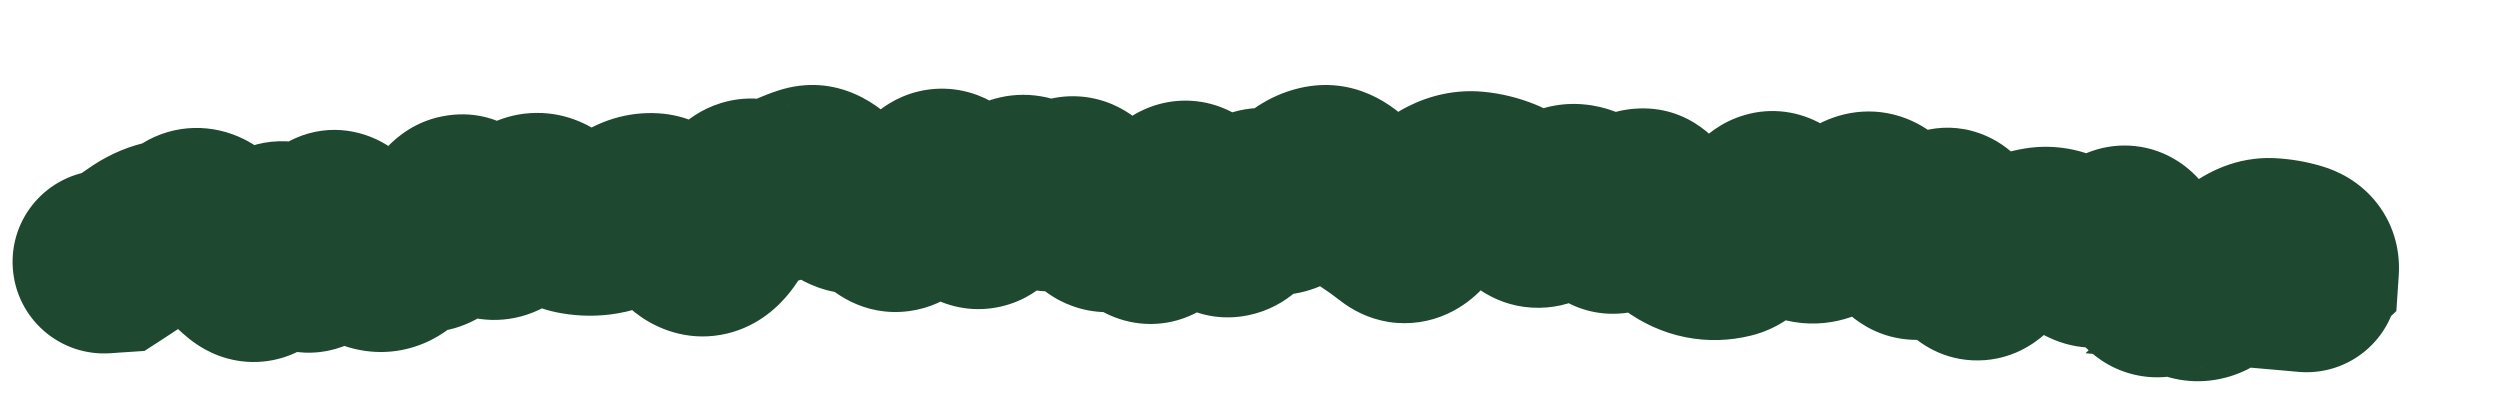<?xml version="1.0" encoding="utf-8"?>
<svg xmlns="http://www.w3.org/2000/svg" fill="none" height="100%" overflow="visible" preserveAspectRatio="none" style="display: block;" viewBox="0 0 24 4" width="100%">
<path d="M0.939 1.637C0.455 1.671 0.089 2.09 0.123 2.575C0.156 3.059 0.576 3.425 1.061 3.391L1 2.514L0.939 1.637ZM1.1 2.507L1.16 3.384L1.387 3.369L1.577 3.246L1.1 2.507ZM1.352 2.338L0.846 1.619L1.352 2.338ZM1.825 2.126L1.365 1.377L1.825 2.126ZM2.595 2.382L3.431 2.654L2.595 2.382ZM3.59 2.489L3.306 3.321L3.59 2.489ZM3.831 2.411L3.188 1.81L3.831 2.411ZM4.8 2.179L4.428 1.382L4.8 2.179ZM5.537 2.141L5.389 3.007L5.537 2.141ZM6.025 2.039L6.522 2.765L6.025 2.039ZM6.523 2.174L7.258 1.692L6.523 2.174ZM7.011 2.049L7.82 2.393L7.011 2.049ZM7.741 1.706L7.468 0.87L7.741 1.706ZM8.24 1.938L8.371 2.808L8.24 1.938ZM8.734 2.021L9.45 2.531L8.734 2.021ZM8.976 1.756L8.434 1.065L8.976 1.756ZM9.473 2.048L8.848 1.429L9.473 2.048ZM11.933 2.057L12.668 2.54L12.668 2.54L11.933 2.057ZM12.678 1.701L12.877 2.558L12.678 1.701ZM13.408 2.193L12.866 2.886L13.408 2.193ZM14.158 1.756L14.076 2.632L14.158 1.756ZM15.631 2.024L16.361 2.514L15.631 2.024ZM17.347 2.22L17.141 3.075L17.347 2.22ZM18.323 2.349L18.941 1.723L18.323 2.349ZM18.583 2.21L19.344 2.65L18.583 2.21ZM18.82 2.315L19.672 2.094L18.82 2.315ZM19.047 2.551L18.458 1.898L19.047 2.551ZM19.31 2.375L18.968 1.565L19.31 2.375ZM20.305 2.334L19.635 1.764L19.635 1.764L20.305 2.334ZM20.535 2.483L21.382 2.248L20.535 2.483ZM20.754 2.731L20.356 1.947L20.754 2.731ZM22.037 2.438L21.788 3.281L22.037 2.438ZM22.151 2.584L22.755 3.222L23.005 2.986L23.028 2.643L22.151 2.584ZM22.043 2.685L21.439 2.047L20.021 3.391L21.967 3.561L22.043 2.685ZM22.066 3.57C22.55 3.612 22.977 3.255 23.019 2.771C23.061 2.287 22.704 1.861 22.22 1.818L22.143 2.694L22.066 3.57ZM1 2.514L1.061 3.391L1.16 3.384L1.1 2.507L1.039 1.63L0.939 1.637L1 2.514ZM1.1 2.507L1.577 3.246C1.676 3.182 1.77 3.119 1.857 3.057L1.352 2.338L0.846 1.619C0.78 1.665 0.706 1.715 0.623 1.769L1.1 2.507ZM1.352 2.338L1.857 3.057C1.856 3.058 1.836 3.072 1.798 3.081L1.587 2.227L1.376 1.374C1.178 1.423 1 1.51 0.846 1.619L1.352 2.338ZM1.587 2.227L1.798 3.081C1.975 3.037 2.137 2.966 2.285 2.876L1.825 2.126L1.365 1.377C1.361 1.379 1.36 1.38 1.362 1.379C1.364 1.378 1.369 1.376 1.376 1.374L1.587 2.227ZM1.825 2.126L2.285 2.876C2.187 2.936 2.058 2.982 1.909 2.986C1.762 2.99 1.641 2.952 1.558 2.91C1.413 2.838 1.357 2.748 1.373 2.769L2.086 2.256L2.8 1.742C2.719 1.63 2.572 1.45 2.34 1.335C2.047 1.19 1.682 1.182 1.365 1.377L1.825 2.126ZM2.086 2.256L1.373 2.769C1.497 2.942 1.642 3.111 1.812 3.249L2.365 2.566L2.919 1.883C2.911 1.876 2.869 1.838 2.8 1.742L2.086 2.256ZM2.365 2.566L1.812 3.249C1.922 3.338 2.111 3.455 2.37 3.473C2.649 3.492 2.881 3.388 3.04 3.261C3.294 3.057 3.393 2.771 3.431 2.654L2.595 2.382L1.759 2.111C1.753 2.127 1.756 2.113 1.773 2.082C1.786 2.058 1.835 1.972 1.94 1.888C2.06 1.792 2.252 1.702 2.49 1.718C2.708 1.733 2.854 1.83 2.919 1.883L2.365 2.566ZM2.595 2.382L3.431 2.654C3.431 2.655 3.427 2.667 3.417 2.688C3.408 2.707 3.389 2.746 3.354 2.793C3.294 2.874 3.094 3.102 2.73 3.113C2.389 3.124 2.185 2.931 2.136 2.88C2.076 2.817 2.054 2.77 2.061 2.784L2.84 2.375L3.618 1.966C3.575 1.885 3.506 1.767 3.4 1.657C3.305 1.56 3.059 1.344 2.677 1.356C2.273 1.368 2.033 1.621 1.937 1.752C1.839 1.886 1.787 2.024 1.759 2.111L2.595 2.382ZM2.84 2.375L2.061 2.784C2.104 2.865 2.18 2.996 2.303 3.114C2.421 3.227 2.723 3.453 3.15 3.367C3.535 3.289 3.725 3.01 3.787 2.907C3.863 2.78 3.905 2.651 3.93 2.563L3.083 2.326L2.236 2.089C2.23 2.112 2.239 2.069 2.279 2.002C2.305 1.958 2.457 1.713 2.801 1.643C3.187 1.565 3.446 1.774 3.519 1.844C3.563 1.886 3.589 1.922 3.601 1.938C3.607 1.948 3.611 1.955 3.614 1.959C3.615 1.961 3.616 1.963 3.617 1.964C3.617 1.965 3.618 1.966 3.618 1.966L2.84 2.375ZM3.083 2.326L3.93 2.563C3.936 2.539 3.932 2.566 3.905 2.615C3.889 2.645 3.791 2.824 3.552 2.933C3.236 3.076 2.936 2.986 2.766 2.873C2.635 2.787 2.578 2.691 2.577 2.688L3.32 2.218L4.063 1.749C4.014 1.67 3.911 1.522 3.737 1.407C3.523 1.265 3.181 1.17 2.826 1.331C2.548 1.457 2.413 1.678 2.361 1.772C2.299 1.886 2.261 2.001 2.236 2.089L3.083 2.326ZM3.32 2.218L2.577 2.688C2.689 2.866 2.917 3.188 3.306 3.321L3.59 2.489L3.874 1.657C4.001 1.7 4.068 1.765 4.081 1.778C4.096 1.793 4.089 1.79 4.063 1.749L3.32 2.218ZM3.59 2.489L3.306 3.321C3.516 3.392 3.752 3.403 3.985 3.327C4.204 3.256 4.364 3.127 4.473 3.011L3.831 2.411L3.188 1.81C3.221 1.775 3.304 1.7 3.443 1.654C3.595 1.605 3.749 1.614 3.874 1.657L3.59 2.489ZM3.831 2.411L4.473 3.011C4.45 3.035 4.393 3.09 4.294 3.132C4.187 3.178 4.061 3.197 3.935 3.178L4.068 2.309L4.201 1.439C3.743 1.369 3.392 1.592 3.188 1.81L3.831 2.411ZM4.068 2.309L3.935 3.178C4.293 3.232 4.586 3.089 4.771 2.926C4.935 2.781 5.033 2.608 5.093 2.484L4.301 2.103L3.508 1.722C3.496 1.748 3.52 1.684 3.606 1.608C3.655 1.565 3.732 1.51 3.841 1.472C3.954 1.433 4.079 1.421 4.201 1.439L4.068 2.309ZM4.301 2.103L5.093 2.484C5.089 2.492 5.063 2.548 5.001 2.614C4.938 2.682 4.8 2.801 4.58 2.843C4.346 2.888 4.149 2.821 4.027 2.747C3.918 2.682 3.861 2.611 3.846 2.591L4.544 2.057L5.242 1.522C5.161 1.416 4.82 1.007 4.25 1.116C3.99 1.166 3.813 1.309 3.712 1.418C3.612 1.526 3.548 1.639 3.508 1.722L4.301 2.103ZM4.544 2.057L3.846 2.591C3.932 2.703 4.077 2.864 4.297 2.969C4.556 3.093 4.873 3.115 5.171 2.976L4.8 2.179L4.428 1.382C4.522 1.338 4.635 1.31 4.758 1.313C4.879 1.316 4.981 1.347 5.056 1.383C5.128 1.417 5.176 1.456 5.201 1.479C5.228 1.503 5.241 1.52 5.242 1.522L4.544 2.057ZM4.8 2.179L5.171 2.976C5.345 2.894 5.496 2.786 5.627 2.668L5.036 2.017L4.445 1.366C4.419 1.389 4.413 1.389 4.428 1.382L4.8 2.179ZM5.036 2.017L5.627 2.668C5.552 2.736 5.393 2.841 5.163 2.842C4.94 2.844 4.792 2.748 4.732 2.7L5.283 2.015L5.834 1.33C5.688 1.212 5.455 1.082 5.15 1.084C4.837 1.086 4.598 1.227 4.445 1.366L5.036 2.017ZM5.283 2.015L4.732 2.7C4.899 2.834 5.118 2.961 5.389 3.007L5.537 2.141L5.685 1.274C5.791 1.292 5.841 1.335 5.834 1.33L5.283 2.015ZM5.537 2.141L5.389 3.007C5.567 3.038 5.747 3.039 5.926 3.009L5.783 2.142L5.639 1.274C5.647 1.273 5.655 1.272 5.663 1.272C5.672 1.272 5.679 1.273 5.685 1.274L5.537 2.141ZM5.783 2.142L5.926 3.009C6.154 2.971 6.354 2.88 6.522 2.765L6.025 2.039L5.528 1.314C5.536 1.308 5.574 1.285 5.639 1.274L5.783 2.142ZM6.025 2.039L6.522 2.765C6.498 2.781 6.458 2.804 6.401 2.821C6.343 2.839 6.278 2.847 6.21 2.843L6.268 1.965L6.325 1.088C6.014 1.068 5.741 1.168 5.528 1.314L6.025 2.039ZM6.268 1.965L6.21 2.843C6.016 2.83 5.889 2.745 5.836 2.702C5.786 2.661 5.773 2.634 5.788 2.657L6.523 2.174L7.258 1.692C7.15 1.527 6.856 1.123 6.325 1.088L6.268 1.965ZM6.523 2.174L5.788 2.657C5.864 2.772 5.982 2.925 6.158 3.045C6.354 3.178 6.645 3.282 6.98 3.202L6.776 2.347L6.572 1.491C6.826 1.431 7.035 1.515 7.147 1.591C7.239 1.653 7.271 1.711 7.258 1.692L6.523 2.174ZM6.776 2.347L6.98 3.202C7.29 3.128 7.485 2.93 7.585 2.803C7.692 2.668 7.766 2.52 7.82 2.393L7.011 2.049L6.202 1.705C6.18 1.757 6.177 1.748 6.205 1.713C6.228 1.684 6.343 1.546 6.572 1.491L6.776 2.347ZM7.011 2.049L7.82 2.393C7.843 2.34 7.821 2.421 7.716 2.515C7.654 2.57 7.542 2.65 7.378 2.686C7.204 2.724 7.037 2.699 6.904 2.642L7.25 1.834L7.596 1.026C7.422 0.951 7.214 0.921 6.999 0.969C6.794 1.014 6.641 1.116 6.54 1.207C6.356 1.373 6.256 1.579 6.202 1.705L7.011 2.049ZM7.25 1.834L6.904 2.642C7.253 2.792 7.628 2.758 7.94 2.576L7.497 1.817L7.053 1.057C7.113 1.022 7.202 0.987 7.313 0.979C7.425 0.971 7.523 0.994 7.596 1.026L7.25 1.834ZM7.497 1.817L7.94 2.576C7.971 2.558 7.995 2.548 8.013 2.542L7.741 1.706L7.468 0.87C7.322 0.918 7.184 0.981 7.053 1.057L7.497 1.817ZM7.741 1.706L8.013 2.542C7.842 2.598 7.665 2.583 7.522 2.522C7.399 2.47 7.338 2.401 7.327 2.389L7.99 1.811L8.653 1.234C8.469 1.022 8.042 0.683 7.468 0.87L7.741 1.706ZM7.99 1.811L7.327 2.389C7.495 2.582 7.853 2.886 8.371 2.808L8.24 1.938L8.108 1.069C8.27 1.044 8.413 1.081 8.513 1.132C8.603 1.177 8.647 1.227 8.653 1.234L7.99 1.811ZM8.24 1.938L8.371 2.808C8.222 2.83 8.088 2.8 7.989 2.753C7.899 2.711 7.852 2.662 7.842 2.651L8.488 2.055L9.134 1.459C8.954 1.264 8.6 0.994 8.108 1.069L8.24 1.938ZM8.488 2.055L7.842 2.651C7.978 2.799 8.286 3.047 8.732 2.986C9.133 2.93 9.36 2.658 9.45 2.531L8.734 2.021L8.018 1.511C8.028 1.498 8.173 1.288 8.492 1.244C8.857 1.193 9.081 1.401 9.134 1.459L8.488 2.055ZM8.734 2.021L9.45 2.531C9.473 2.5 9.491 2.478 9.504 2.464C9.517 2.45 9.522 2.446 9.519 2.448L8.976 1.756L8.434 1.065C8.268 1.195 8.132 1.352 8.018 1.511L8.734 2.021ZM8.976 1.756L9.519 2.448C9.435 2.514 9.291 2.596 9.093 2.608C8.892 2.621 8.729 2.556 8.624 2.488C8.528 2.427 8.476 2.361 8.458 2.338C8.438 2.311 8.432 2.297 8.437 2.307L9.225 1.916L10.012 1.525C9.954 1.408 9.825 1.17 9.575 1.009C9.428 0.915 9.224 0.838 8.982 0.853C8.743 0.868 8.558 0.967 8.434 1.065L8.976 1.756ZM9.225 1.916L8.437 2.307C8.492 2.417 8.636 2.692 8.936 2.852C9.121 2.951 9.357 3.001 9.608 2.943C9.841 2.89 10.002 2.764 10.097 2.667L9.473 2.048L8.848 1.429C8.903 1.374 9.024 1.273 9.215 1.229C9.425 1.181 9.621 1.224 9.764 1.301C9.889 1.367 9.957 1.449 9.981 1.479C10.007 1.513 10.016 1.534 10.012 1.525L9.225 1.916ZM9.473 2.048L10.097 2.667C10.154 2.61 10.206 2.564 10.254 2.527L9.717 1.831L9.18 1.135C9.064 1.224 8.954 1.323 8.848 1.429L9.473 2.048ZM9.717 1.831L10.254 2.527C10.161 2.599 9.979 2.692 9.739 2.664C9.518 2.639 9.386 2.526 9.343 2.483L9.964 1.86L10.584 1.236C10.458 1.112 10.245 0.953 9.941 0.917C9.619 0.88 9.355 1 9.18 1.135L9.717 1.831ZM9.964 1.86L9.343 2.483C9.484 2.623 9.748 2.811 10.12 2.797C10.484 2.784 10.729 2.584 10.855 2.448L10.21 1.85L9.565 1.253C9.61 1.205 9.773 1.051 10.054 1.04C10.344 1.029 10.526 1.179 10.584 1.236L9.964 1.86ZM10.21 1.85L10.855 2.448C10.812 2.494 10.712 2.588 10.545 2.643C10.357 2.704 10.159 2.691 9.991 2.62C9.845 2.558 9.76 2.47 9.727 2.431C9.708 2.409 9.695 2.39 9.688 2.38C9.681 2.369 9.678 2.362 9.678 2.362L10.457 1.954L11.236 1.547C11.18 1.439 11.018 1.145 10.675 1C10.466 0.912 10.227 0.897 9.998 0.972C9.79 1.039 9.649 1.162 9.565 1.253L10.21 1.85ZM10.457 1.954L9.678 2.362C9.737 2.476 9.882 2.73 10.168 2.882C10.337 2.971 10.551 3.022 10.784 2.984C11.005 2.948 11.17 2.843 11.277 2.751L10.703 2.085L10.129 1.419C10.195 1.362 10.319 1.278 10.499 1.249C10.691 1.217 10.864 1.261 10.992 1.329C11.107 1.39 11.173 1.463 11.199 1.494C11.227 1.529 11.238 1.551 11.236 1.547L10.457 1.954ZM10.703 2.085L11.277 2.751C11.225 2.796 11.133 2.861 10.999 2.898C10.856 2.937 10.706 2.934 10.568 2.892C10.439 2.852 10.351 2.788 10.303 2.745C10.255 2.702 10.23 2.667 10.222 2.655L10.949 2.161L11.676 1.666C11.594 1.546 11.41 1.311 11.084 1.211C10.678 1.086 10.331 1.245 10.129 1.419L10.703 2.085ZM10.949 2.161L10.222 2.655C10.282 2.743 10.401 2.895 10.602 3.001C10.844 3.127 11.139 3.151 11.412 3.036C11.64 2.941 11.776 2.781 11.843 2.691C11.916 2.591 11.967 2.489 12.002 2.407L11.196 2.057L10.389 1.707C10.383 1.721 10.393 1.694 10.425 1.65C10.451 1.615 10.546 1.493 10.732 1.414C10.965 1.317 11.218 1.338 11.419 1.443C11.579 1.527 11.657 1.638 11.676 1.666L10.949 2.161ZM11.196 2.057L12.002 2.407C12.01 2.39 12.008 2.397 11.994 2.419C11.982 2.437 11.938 2.502 11.85 2.569C11.754 2.641 11.587 2.728 11.365 2.724C11.145 2.721 10.984 2.629 10.896 2.559L11.442 1.87L11.989 1.182C11.859 1.079 11.658 0.971 11.396 0.966C11.133 0.962 10.925 1.064 10.788 1.167C10.556 1.343 10.441 1.587 10.389 1.707L11.196 2.057ZM11.442 1.87L10.896 2.559C10.929 2.585 10.972 2.626 11.024 2.685L11.687 2.107L12.35 1.53C12.24 1.403 12.12 1.285 11.989 1.182L11.442 1.87ZM11.687 2.107L11.024 2.685C11.165 2.847 11.502 3.125 11.986 3.026C12.382 2.944 12.592 2.654 12.668 2.54L11.933 2.057L11.199 1.573C11.206 1.562 11.236 1.518 11.294 1.467C11.354 1.416 11.466 1.337 11.632 1.303C12.034 1.22 12.29 1.461 12.35 1.53L11.687 2.107ZM11.933 2.057L12.668 2.54C12.665 2.544 12.651 2.565 12.622 2.595C12.593 2.624 12.538 2.673 12.453 2.716C12.364 2.76 12.247 2.796 12.11 2.794C11.973 2.793 11.856 2.755 11.769 2.708L12.181 1.932L12.593 1.155C12.301 1 11.959 0.996 11.662 1.145C11.422 1.266 11.277 1.455 11.199 1.573L11.933 2.057ZM12.181 1.932L11.769 2.708C11.99 2.826 12.261 2.871 12.537 2.795C12.788 2.726 12.963 2.579 13.071 2.464L12.428 1.864L11.786 1.264C11.811 1.237 11.903 1.146 12.071 1.1C12.265 1.046 12.454 1.081 12.593 1.155L12.181 1.932ZM12.428 1.864L13.071 2.464C13.083 2.451 13.021 2.524 12.877 2.558L12.678 1.701L12.478 0.845C12.167 0.917 11.939 1.099 11.786 1.264L12.428 1.864ZM12.678 1.701L12.877 2.558C12.729 2.592 12.58 2.575 12.457 2.522C12.347 2.475 12.287 2.414 12.27 2.395L12.922 1.806L13.575 1.216C13.377 0.998 12.992 0.726 12.478 0.845L12.678 1.701ZM12.922 1.806L12.27 2.395C12.389 2.527 12.526 2.651 12.682 2.754L13.164 2.019L13.646 1.283C13.641 1.279 13.616 1.262 13.575 1.216L12.922 1.806ZM13.164 2.019L12.682 2.754C12.742 2.793 12.803 2.837 12.866 2.886L13.408 2.193L13.949 1.501C13.85 1.423 13.749 1.35 13.646 1.283L13.164 2.019ZM13.408 2.193L12.866 2.886C12.976 2.972 13.132 3.059 13.332 3.091C13.539 3.123 13.733 3.087 13.894 3.013C14.179 2.884 14.336 2.655 14.407 2.538L13.656 2.08L12.905 1.623C12.906 1.621 12.922 1.595 12.955 1.56C12.987 1.526 13.056 1.463 13.167 1.412C13.287 1.358 13.44 1.327 13.605 1.353C13.764 1.378 13.88 1.446 13.949 1.501L13.408 2.193ZM13.656 2.08L14.407 2.538C14.427 2.504 14.435 2.497 14.427 2.506C14.42 2.514 14.382 2.554 14.307 2.592L13.908 1.808L13.51 1.025C13.21 1.177 13.02 1.434 12.905 1.623L13.656 2.08ZM13.908 1.808L14.307 2.592C14.261 2.615 14.179 2.641 14.076 2.632L14.158 1.756L14.24 0.881C13.971 0.856 13.722 0.917 13.51 1.025L13.908 1.808ZM14.158 1.756L14.076 2.632C14.074 2.631 14.073 2.631 14.072 2.631C14.072 2.631 14.074 2.631 14.078 2.633L14.404 1.817L14.731 1C14.575 0.938 14.411 0.897 14.24 0.881L14.158 1.756ZM14.404 1.817L14.078 2.633C14.029 2.613 13.997 2.591 13.982 2.579C13.967 2.568 13.965 2.564 13.974 2.574L14.645 2.006L15.317 1.438C15.18 1.276 14.989 1.103 14.731 1L14.404 1.817ZM14.645 2.006L13.974 2.574C14.098 2.72 14.365 2.959 14.776 2.955C15.174 2.951 15.432 2.719 15.549 2.588L14.892 2.003L14.236 1.419C14.267 1.383 14.441 1.2 14.757 1.197C15.086 1.193 15.272 1.386 15.317 1.438L14.645 2.006ZM14.892 2.003L15.549 2.588C15.542 2.596 15.497 2.646 15.407 2.69C15.306 2.74 15.163 2.774 15.003 2.748L15.143 1.88L15.283 1.012C14.768 0.929 14.407 1.226 14.236 1.419L14.892 2.003ZM15.143 1.88L15.003 2.748C14.878 2.728 14.788 2.676 14.736 2.638C14.688 2.601 14.668 2.573 14.671 2.576L15.383 2.06L16.095 1.544C15.958 1.355 15.698 1.079 15.283 1.012L15.143 1.88ZM15.383 2.06L14.671 2.576C14.782 2.729 15.104 3.079 15.631 3.001C16.063 2.937 16.29 2.62 16.361 2.514L15.631 2.024L14.902 1.533C14.908 1.524 14.939 1.478 15.001 1.426C15.064 1.373 15.189 1.289 15.375 1.261C15.819 1.196 16.061 1.498 16.095 1.544L15.383 2.06ZM15.631 2.024L16.361 2.514C16.354 2.525 16.319 2.576 16.249 2.632C16.177 2.691 16.035 2.78 15.829 2.797C15.368 2.833 15.15 2.496 15.141 2.482L15.879 2.004L16.616 1.525C16.531 1.393 16.234 1 15.689 1.044C15.217 1.081 14.97 1.432 14.902 1.533L15.631 2.024ZM15.879 2.004L15.141 2.482C15.253 2.654 15.401 2.837 15.598 2.979L16.112 2.266L16.626 1.553C16.648 1.569 16.656 1.579 16.652 1.574C16.648 1.569 16.635 1.554 16.616 1.525L15.879 2.004ZM16.112 2.266L15.598 2.979C15.762 3.098 15.959 3.194 16.185 3.238L16.352 2.375L16.52 1.512C16.583 1.524 16.619 1.548 16.626 1.553L16.112 2.266ZM16.352 2.375L16.185 3.238C16.395 3.279 16.605 3.272 16.808 3.222L16.599 2.368L16.39 1.514C16.427 1.505 16.473 1.503 16.52 1.512L16.352 2.375ZM16.599 2.368L16.808 3.222C17.076 3.157 17.259 3 17.366 2.888C17.477 2.77 17.563 2.638 17.629 2.52L16.862 2.09L16.095 1.661C16.069 1.708 16.064 1.705 16.088 1.68C16.107 1.66 16.205 1.56 16.39 1.514L16.599 2.368ZM16.862 2.09L17.629 2.52C17.629 2.52 17.629 2.52 17.629 2.521C17.628 2.521 17.628 2.522 17.627 2.524C17.625 2.526 17.622 2.531 17.618 2.537C17.611 2.547 17.596 2.567 17.574 2.591C17.536 2.632 17.428 2.737 17.241 2.792C17.019 2.857 16.793 2.82 16.617 2.719C16.47 2.634 16.397 2.529 16.376 2.496L17.113 2.017L17.851 1.538C17.791 1.447 17.68 1.301 17.493 1.194C17.277 1.07 17.01 1.027 16.747 1.105C16.517 1.172 16.366 1.307 16.285 1.395C16.199 1.487 16.137 1.584 16.095 1.661L16.862 2.09ZM17.113 2.017L16.376 2.496C16.497 2.682 16.735 2.977 17.141 3.075L17.347 2.22L17.552 1.365C17.679 1.395 17.762 1.454 17.804 1.49C17.844 1.525 17.858 1.549 17.851 1.538L17.113 2.017ZM17.347 2.22L17.141 3.075C17.556 3.174 17.907 3.02 18.132 2.848L17.599 2.149L17.065 1.45C17.088 1.433 17.144 1.395 17.233 1.37C17.328 1.343 17.439 1.338 17.552 1.365L17.347 2.22ZM17.599 2.149L18.132 2.848C18.193 2.801 18.251 2.763 18.304 2.732L17.859 1.973L17.414 1.215C17.294 1.285 17.178 1.364 17.065 1.45L17.599 2.149ZM17.859 1.973L18.304 2.732C18.159 2.817 17.919 2.877 17.665 2.778C17.461 2.699 17.373 2.562 17.362 2.547L18.099 2.067L18.836 1.587C18.752 1.458 18.587 1.25 18.303 1.139C17.969 1.009 17.646 1.079 17.414 1.215L17.859 1.973ZM18.099 2.067L17.362 2.547C17.462 2.699 17.575 2.846 17.706 2.975L18.323 2.349L18.941 1.723C18.92 1.703 18.884 1.661 18.836 1.587L18.099 2.067ZM18.323 2.349L17.706 2.975C17.815 3.082 17.989 3.206 18.23 3.248C18.48 3.292 18.7 3.232 18.861 3.145C19.132 3 19.28 2.761 19.344 2.65L18.583 2.21L17.821 1.77C17.815 1.781 17.822 1.767 17.844 1.741C17.864 1.718 17.923 1.653 18.029 1.596C18.147 1.532 18.326 1.48 18.535 1.517C18.735 1.552 18.87 1.653 18.941 1.723L18.323 2.349ZM18.583 2.21L19.344 2.65C19.341 2.655 19.329 2.675 19.308 2.702C19.288 2.727 19.247 2.775 19.181 2.825C19.114 2.875 19.002 2.942 18.846 2.971C18.678 3.002 18.509 2.981 18.36 2.915C18.1 2.8 18.001 2.6 17.99 2.579C17.965 2.531 17.962 2.507 17.97 2.536L18.82 2.315L19.672 2.094C19.648 2.004 19.612 1.887 19.552 1.771C19.506 1.681 19.369 1.438 19.07 1.306C18.677 1.133 18.319 1.272 18.123 1.42C17.961 1.542 17.867 1.692 17.821 1.77L18.583 2.21ZM18.82 2.315L17.97 2.536C18.002 2.661 18.079 2.943 18.29 3.162C18.421 3.298 18.66 3.465 18.995 3.46C19.309 3.456 19.527 3.302 19.636 3.203L19.047 2.551L18.458 1.898C18.523 1.84 18.698 1.706 18.971 1.702C19.264 1.698 19.464 1.846 19.557 1.942C19.64 2.029 19.673 2.106 19.676 2.113C19.683 2.129 19.68 2.126 19.672 2.094L18.82 2.315ZM19.047 2.551L19.636 3.203C19.654 3.187 19.665 3.18 19.668 3.177C19.672 3.175 19.666 3.179 19.651 3.185L19.31 2.375L18.968 1.565C18.769 1.649 18.6 1.77 18.458 1.898L19.047 2.551ZM19.31 2.375L19.651 3.185C19.687 3.17 19.715 3.162 19.737 3.158L19.564 2.296L19.391 1.434C19.245 1.463 19.104 1.508 18.968 1.565L19.31 2.375ZM19.564 2.296L19.737 3.158C19.687 3.168 19.63 3.171 19.569 3.163C19.509 3.154 19.458 3.137 19.418 3.117L19.808 2.329L20.198 1.541C19.95 1.418 19.671 1.378 19.391 1.434L19.564 2.296ZM19.808 2.329L19.418 3.117C19.5 3.157 19.581 3.197 19.663 3.237L20.044 2.444L20.425 1.652C20.35 1.616 20.274 1.579 20.198 1.541L19.808 2.329ZM20.044 2.444L19.663 3.237C19.95 3.375 20.257 3.363 20.512 3.255C20.731 3.161 20.882 3.012 20.974 2.904L20.305 2.334L19.635 1.764C19.638 1.761 19.652 1.744 19.679 1.722C19.706 1.7 19.754 1.666 19.825 1.636C19.898 1.605 19.995 1.579 20.11 1.579C20.227 1.58 20.334 1.608 20.425 1.652L20.044 2.444ZM20.305 2.334L20.974 2.904C20.952 2.929 20.855 3.041 20.671 3.108C20.434 3.193 20.167 3.162 19.956 3.026C19.792 2.92 19.722 2.789 19.707 2.76C19.686 2.719 19.682 2.698 19.687 2.717L20.535 2.483L21.382 2.248C21.358 2.162 21.323 2.056 21.268 1.95C21.219 1.855 21.113 1.68 20.91 1.549C20.661 1.388 20.354 1.353 20.074 1.453C19.847 1.535 19.704 1.683 19.635 1.764L20.305 2.334ZM20.535 2.483L19.687 2.717C19.724 2.849 19.799 3.086 19.973 3.284C20.072 3.395 20.239 3.537 20.486 3.596C20.746 3.658 20.981 3.602 21.152 3.515L20.754 2.731L20.356 1.947C20.483 1.883 20.675 1.833 20.895 1.886C21.102 1.935 21.231 2.052 21.293 2.122C21.394 2.237 21.404 2.326 21.382 2.248L20.535 2.483ZM20.754 2.731L21.152 3.515C21.084 3.55 20.972 3.588 20.828 3.579C20.682 3.571 20.565 3.517 20.488 3.461L20.999 2.746L21.511 2.031C21.357 1.921 21.162 1.838 20.933 1.824C20.708 1.811 20.511 1.869 20.356 1.947L20.754 2.731ZM20.999 2.746L20.488 3.461C20.684 3.602 20.942 3.687 21.226 3.652C21.486 3.62 21.681 3.499 21.806 3.397L21.251 2.716L20.696 2.034C20.729 2.007 20.837 1.928 21.013 1.907C21.213 1.882 21.39 1.945 21.511 2.031L20.999 2.746ZM21.251 2.716L21.806 3.397C21.891 3.329 21.976 3.262 22.061 3.197L21.528 2.497L20.995 1.798C20.895 1.874 20.795 1.953 20.696 2.034L21.251 2.716ZM21.528 2.497L22.061 3.197C22.056 3.201 21.946 3.283 21.754 3.275L21.792 2.397L21.83 1.518C21.472 1.503 21.186 1.652 20.995 1.798L21.528 2.497ZM21.792 2.397L21.754 3.275C21.764 3.275 21.775 3.277 21.788 3.281L22.037 2.438L22.287 1.595C22.138 1.551 21.986 1.525 21.83 1.518L21.792 2.397ZM22.037 2.438L21.788 3.281C21.714 3.259 21.56 3.197 21.431 3.031C21.293 2.853 21.264 2.658 21.273 2.524L22.151 2.584L23.028 2.643C23.042 2.436 22.997 2.18 22.821 1.953C22.654 1.739 22.441 1.64 22.287 1.595L22.037 2.438ZM22.151 2.584L21.546 1.946L21.439 2.047L22.043 2.685L22.648 3.323L22.755 3.222L22.151 2.584ZM22.043 2.685L21.967 3.561L22.066 3.57L22.143 2.694L22.22 1.818L22.12 1.809L22.043 2.685Z" fill="#1E4830" id="Vector 21"/>
</svg>